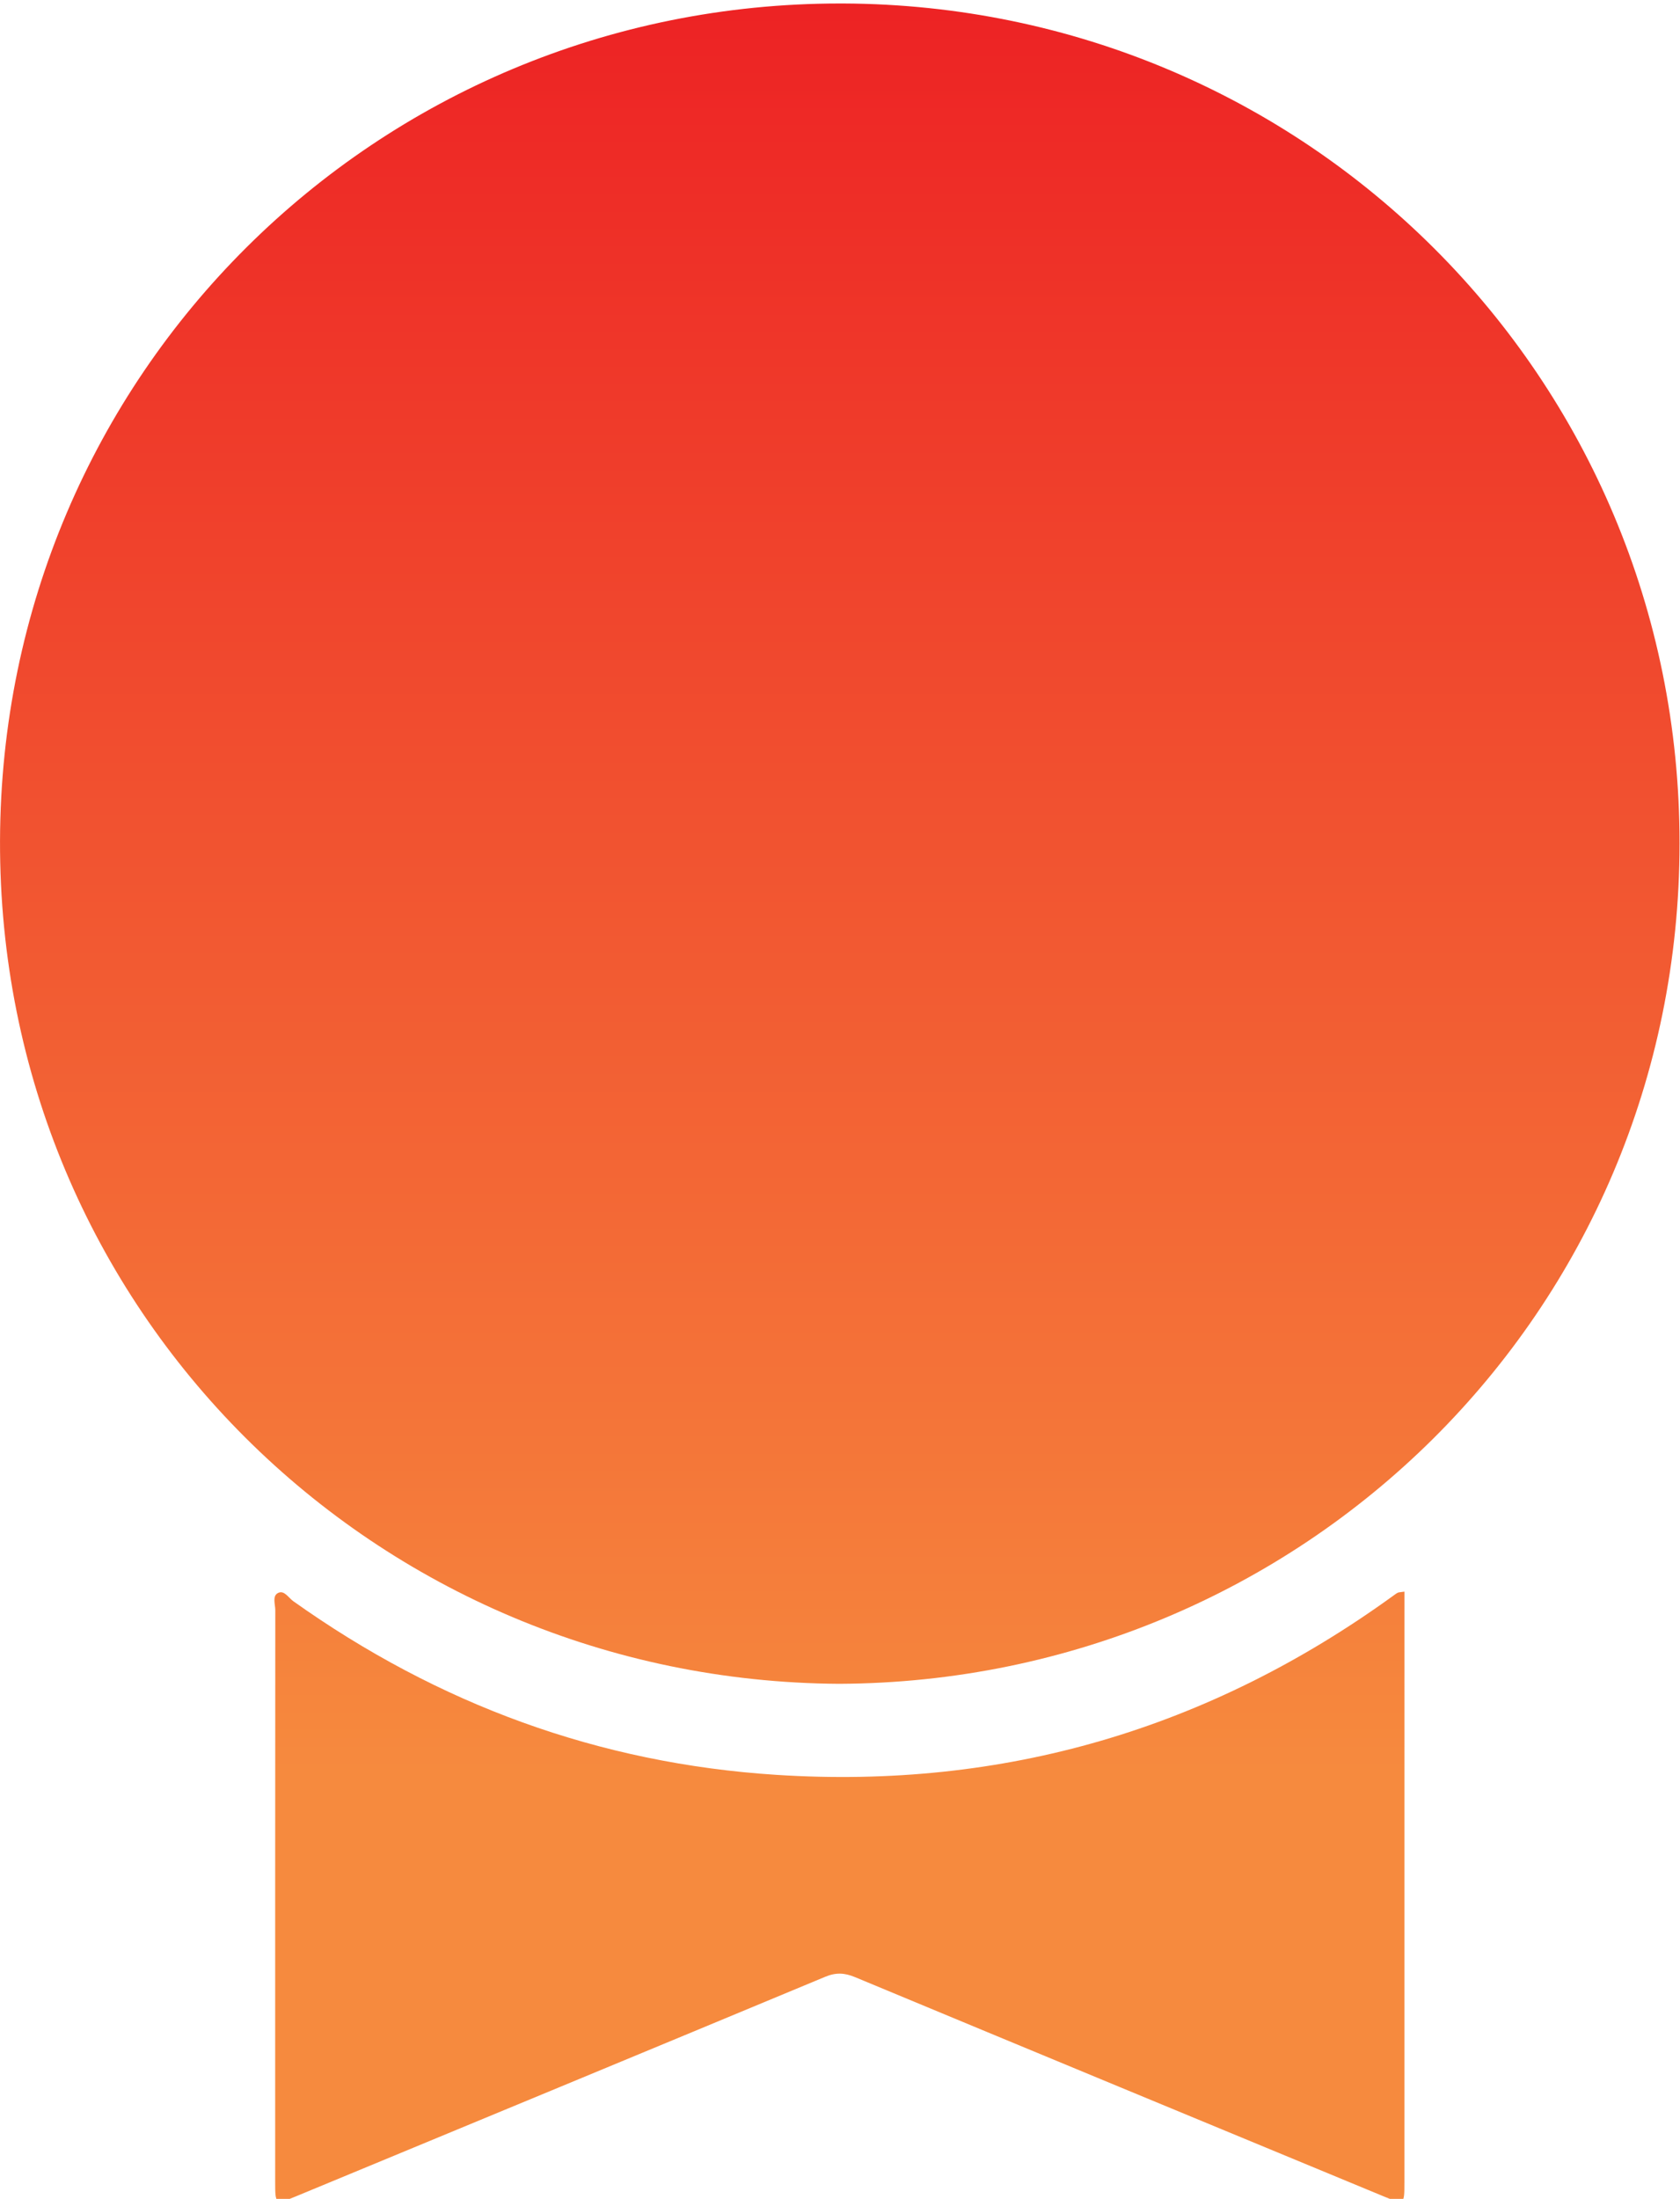 <?xml version="1.0" encoding="UTF-8" standalone="no"?>
<svg
   version="1.1"
   id="svg2"
   width="95.575"
   height="125.08"
   viewBox="0 0 95.575 125.08"
   xmlns="http://www.w3.org/2000/svg"
   xmlns:svg="http://www.w3.org/2000/svg">
  <defs
     id="defs6">
    <linearGradient
       x1="0"
       y1="0"
       x2="1"
       y2="0"
       gradientUnits="userSpaceOnUse"
       gradientTransform="matrix(0,-84.054,-84.054,0,222.569,344.28)"
       spreadMethod="pad"
       id="linearGradient76">
      <stop
         style="stop-opacity:1;stop-color:#ed2224"
         offset="0"
         id="stop70" />
      <stop
         style="stop-opacity:1;stop-color:#f68a3e"
         offset="0.896"
         id="stop72" />
      <stop
         style="stop-opacity:1;stop-color:#f68a3e"
         offset="1"
         id="stop74" />
    </linearGradient>
    <linearGradient
       x1="0"
       y1="0"
       x2="1"
       y2="0"
       gradientUnits="userSpaceOnUse"
       gradientTransform="matrix(0,-84.054,-84.054,0,222.554,344.28)"
       spreadMethod="pad"
       id="linearGradient98">
      <stop
         style="stop-opacity:1;stop-color:#ed2224"
         offset="0"
         id="stop92" />
      <stop
         style="stop-opacity:1;stop-color:#f68a3e"
         offset="0.896"
         id="stop94" />
      <stop
         style="stop-opacity:1;stop-color:#f68a3e"
         offset="1"
         id="stop96" />
    </linearGradient>
  </defs>
  <g
     id="g8"
     transform="matrix(1.333,0,0,-1.333,0,793.707)">
    <g
       id="g58"
       transform="matrix(1,0,0,1,-186.729,250.738)">
      <g
         id="g60">
        <g
           id="g66">
          <g
             id="g68">
            <path
               d="m 186.73,308.824 c -0.062,-20.063 16.02,-35.868 35.814,-35.988 v 0 c 19.746,0.091 35.855,15.809 35.865,35.858 v 0 c 0.01,19.924 -15.957,35.771 -35.695,35.848 v 0 c -0.048,0 -0.095,0 -0.143,0 v 0 c -19.784,-10e-4 -35.779,-15.831 -35.841,-35.718"
               style="fill:url(#linearGradient76);stroke:none"
               id="path78" />
          </g>
        </g>
      </g>
    </g>
    <g
       id="g80"
       transform="matrix(1,0,0,1,-186.729,250.738)">
      <g
         id="g82">
        <g
           id="g88">
          <g
             id="g90">
            <path
               d="m 246.384,276.724 c -0.07,-0.035 -0.133,-0.085 -0.198,-0.132 v 0 c -7.862,-5.69 -16.629,-8.265 -26.323,-7.641 v 0 c -7.585,0.488 -14.438,3.015 -20.619,7.412 v 0 c -0.203,0.145 -0.387,0.484 -0.65,0.349 v 0 c -0.255,-0.131 -0.116,-0.484 -0.116,-0.734 v 0 c -0.007,-8.126 -0.005,-16.251 -0.005,-24.378 v 0 c 0,-1 0.003,-1.002 0.912,-0.625 v 0 c 7.521,3.116 15.044,6.228 22.56,9.358 v 0 c 0.456,0.191 0.827,0.173 1.273,-0.013 v 0 c 7.517,-3.128 15.039,-6.241 22.561,-9.356 v 0 c 0.882,-0.365 0.887,-0.363 0.887,0.583 v 0 c 0.001,8.126 0.001,16.252 0.001,24.379 v 0 c 0,0.258 0,0.517 0,0.844 v 0 c -0.183,-0.028 -0.239,-0.025 -0.283,-0.046"
               style="fill:url(#linearGradient98);stroke:none"
               id="path100" />
          </g>
        </g>
      </g>
    </g>
  </g>
</svg>
